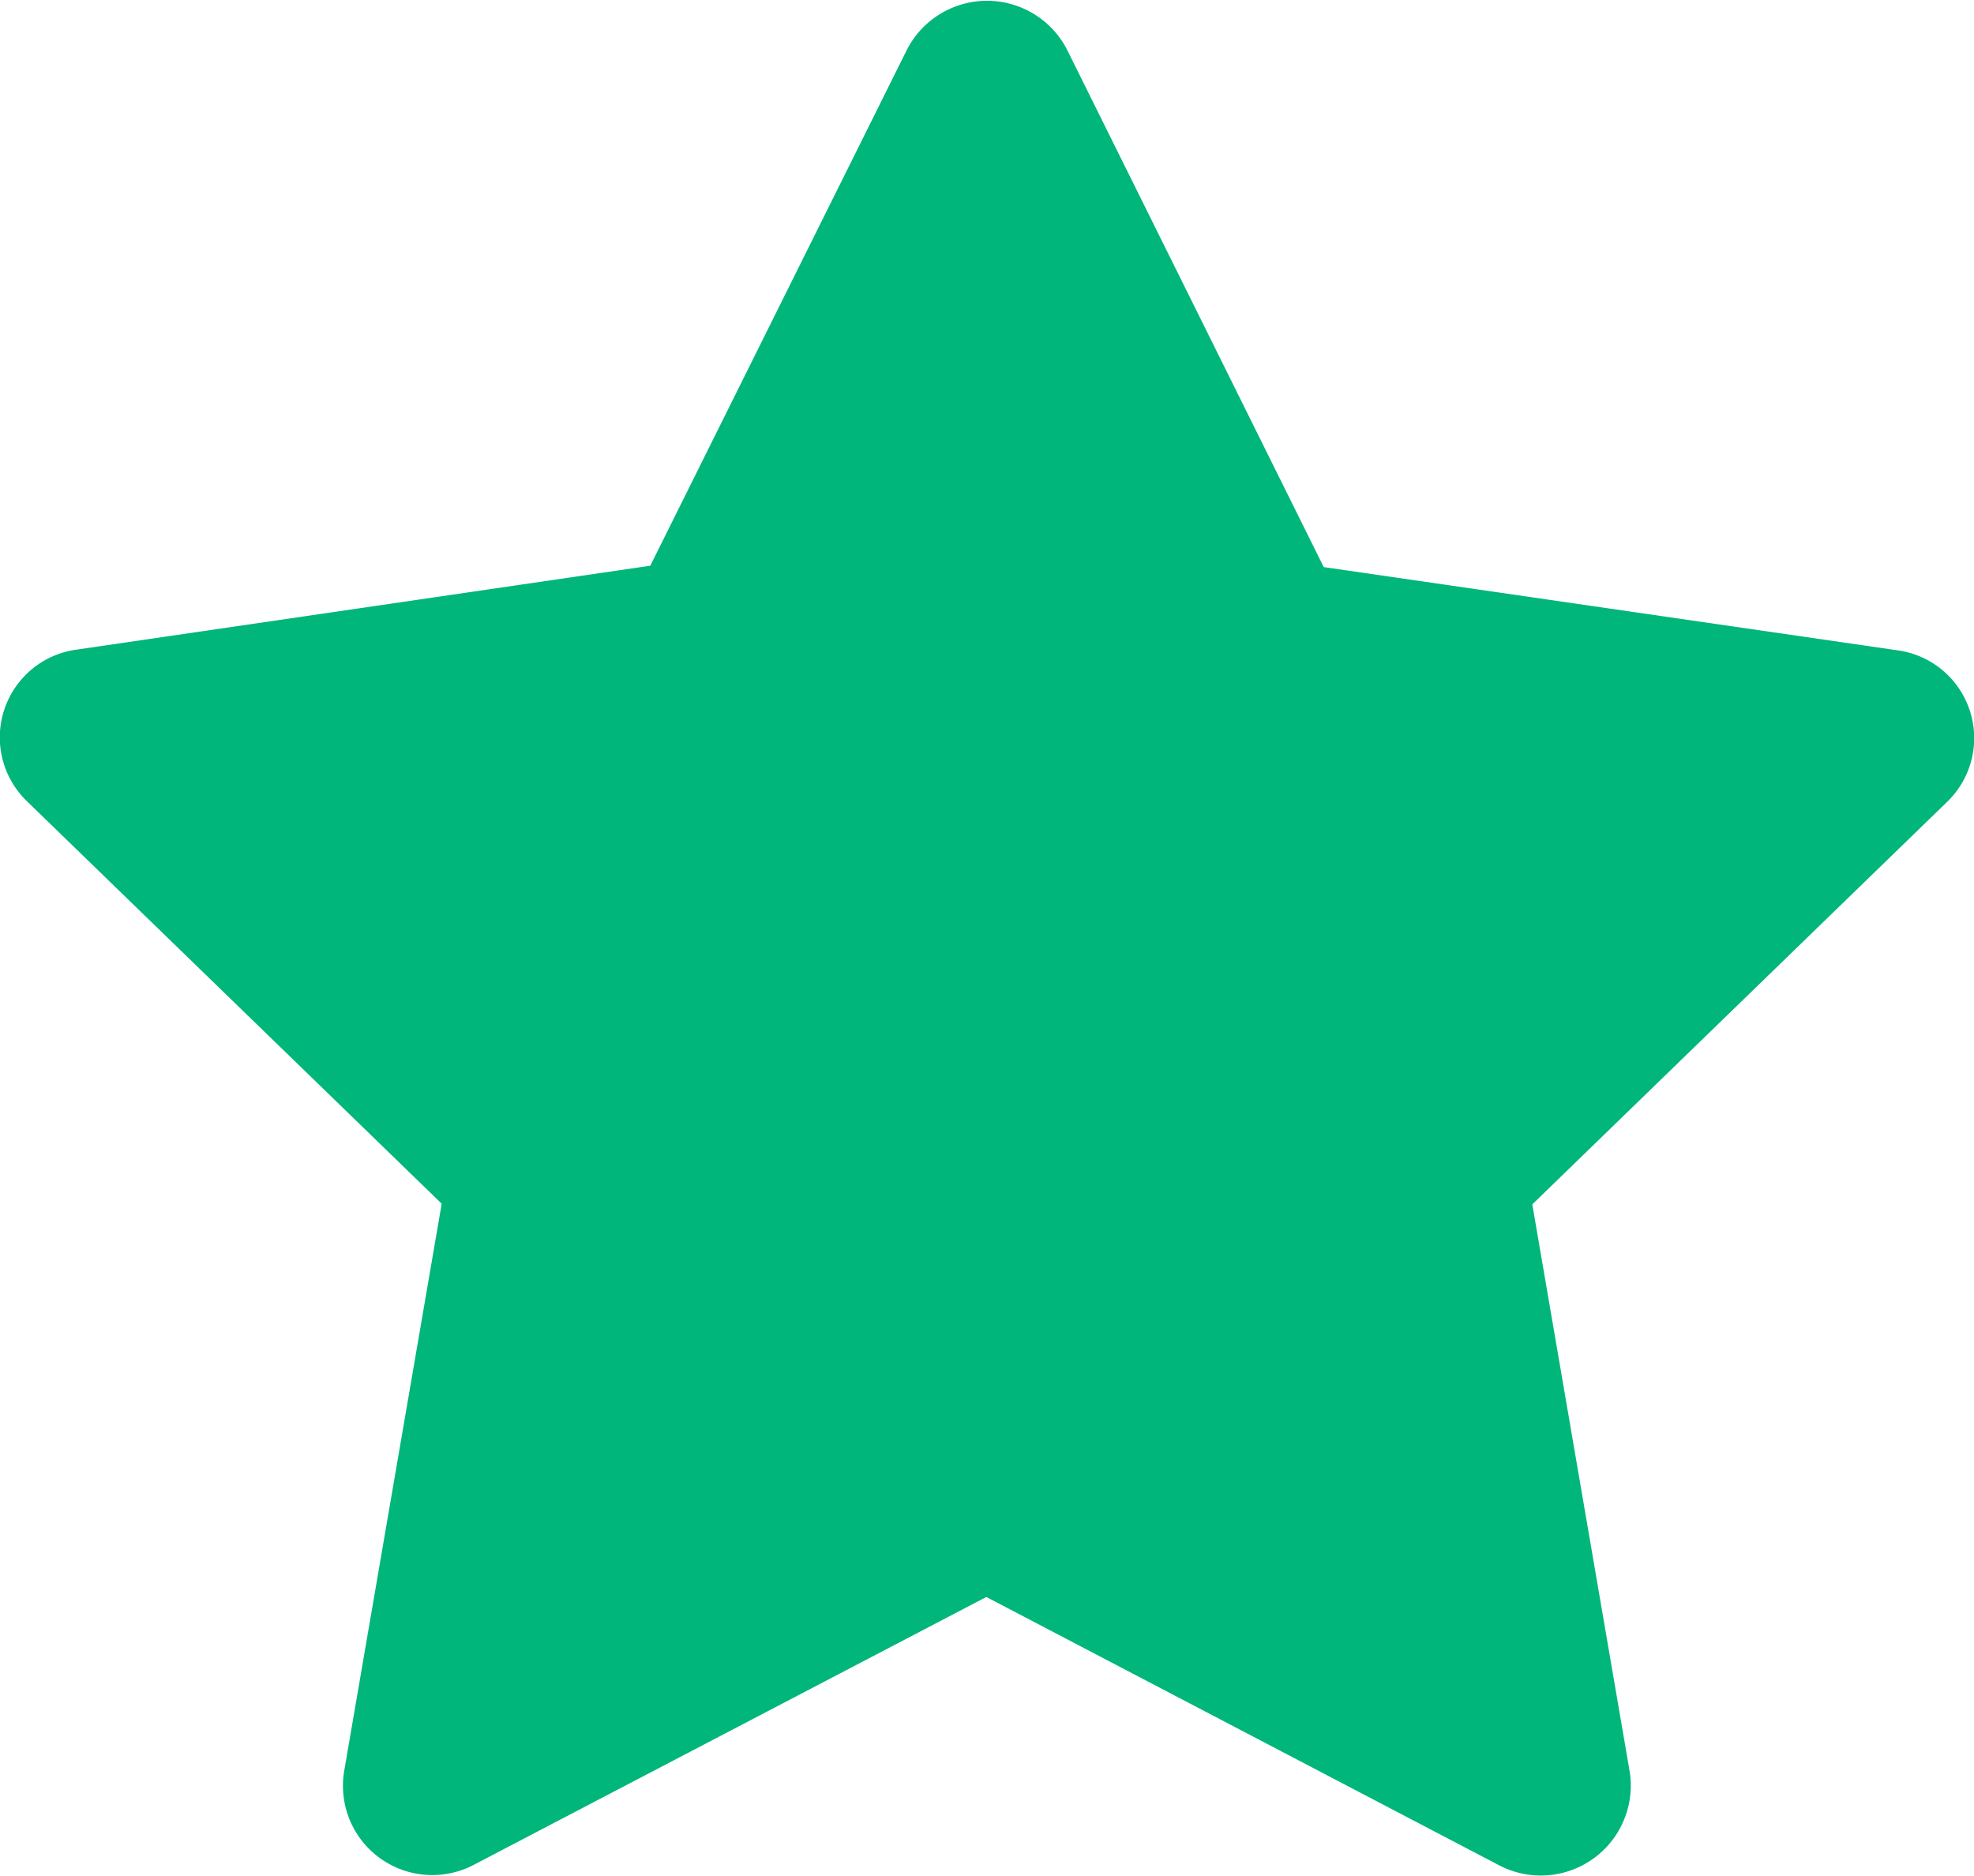 <svg class="Svg" xmlns="http://www.w3.org/2000/svg" width="28.96" height="27.52"><path data-name="Path 12021" d="M9.54 8.3 13.3.74a1.32 1.32 0 0 1 2.36 0l3.76 7.58 8.41 1.22a1.3 1.3 0 0 1 .73 2.23l-6.08 5.9 1.43 8.33A1.32 1.32 0 0 1 22 27.37l-7.53-3.94-7.52 3.93a1.31 1.31 0 0 1-1.9-1.38l1.43-8.32-6.08-5.9a1.3 1.3 0 0 1 .73-2.23Z" fill="#00B67A"/></svg>